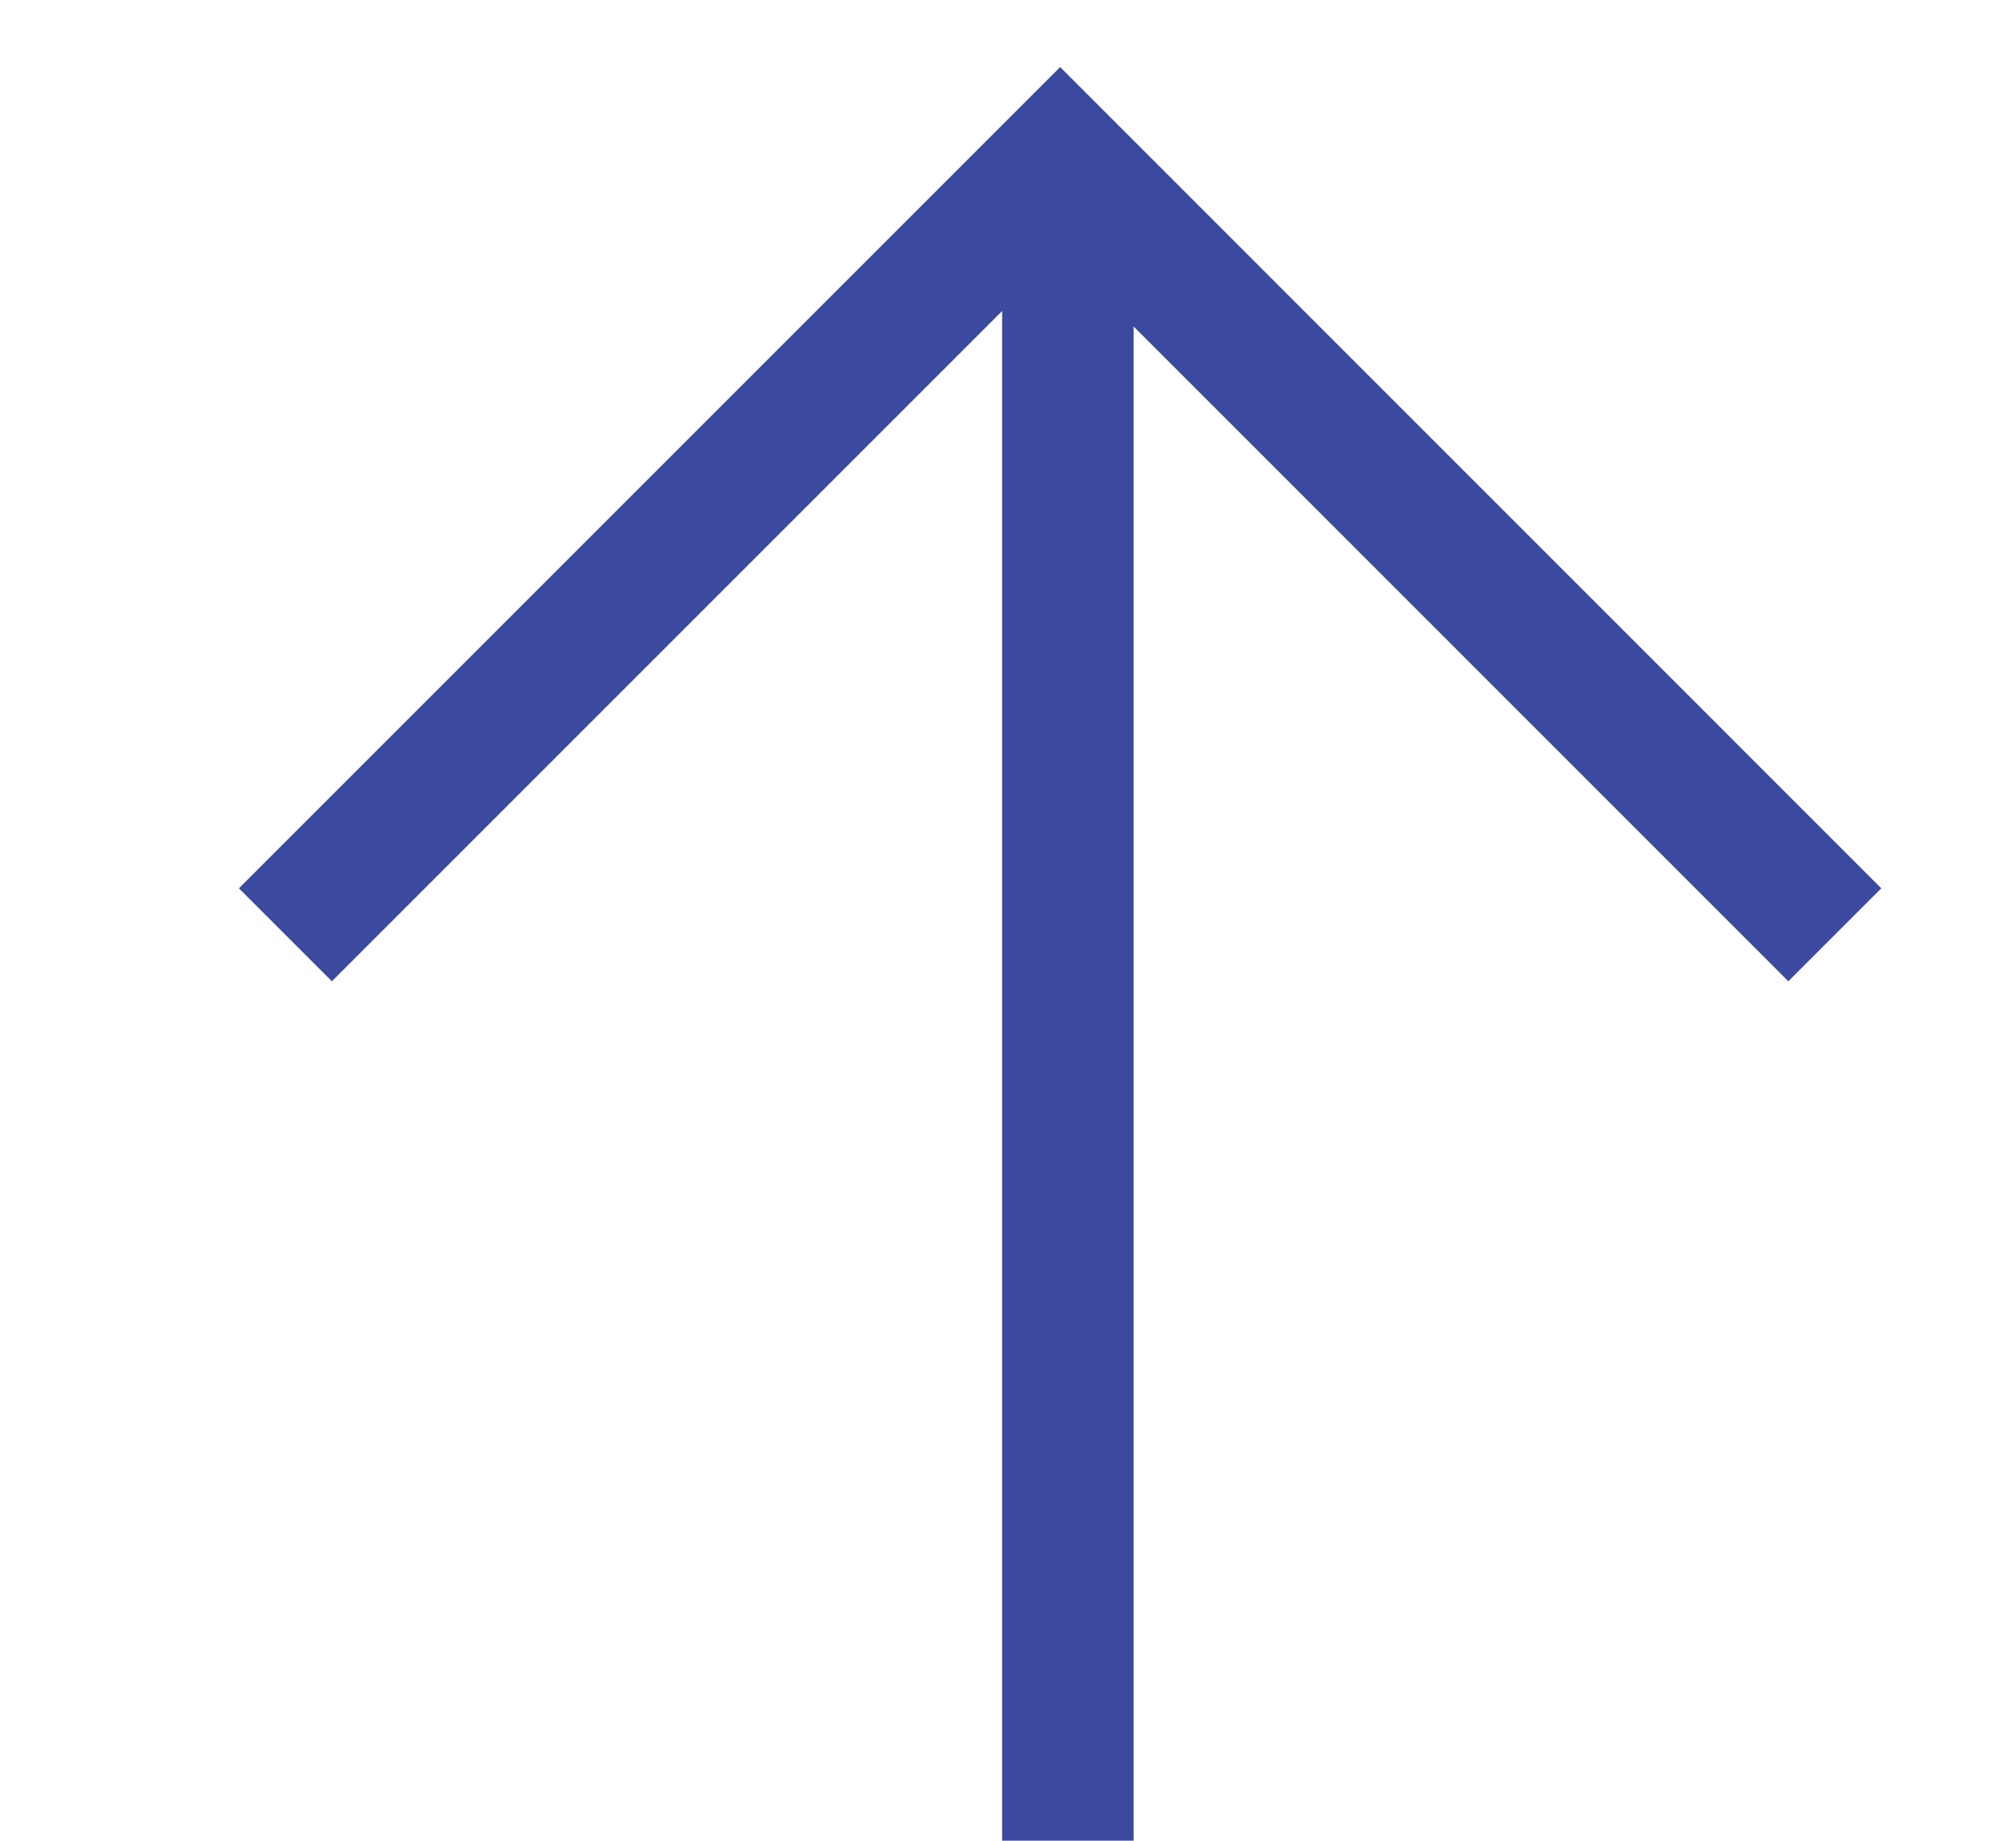 <svg width="23" height="21" viewBox="0 0 23 21" fill="none" xmlns="http://www.w3.org/2000/svg">
<path d="M3.256 10.665L12.095 1.826L20.933 10.665" stroke="#3B499F" stroke-width="1.5"/>
<path d="M12.183 2.667L12.183 21" stroke="#3B499F" stroke-width="1.5"/>
</svg>

